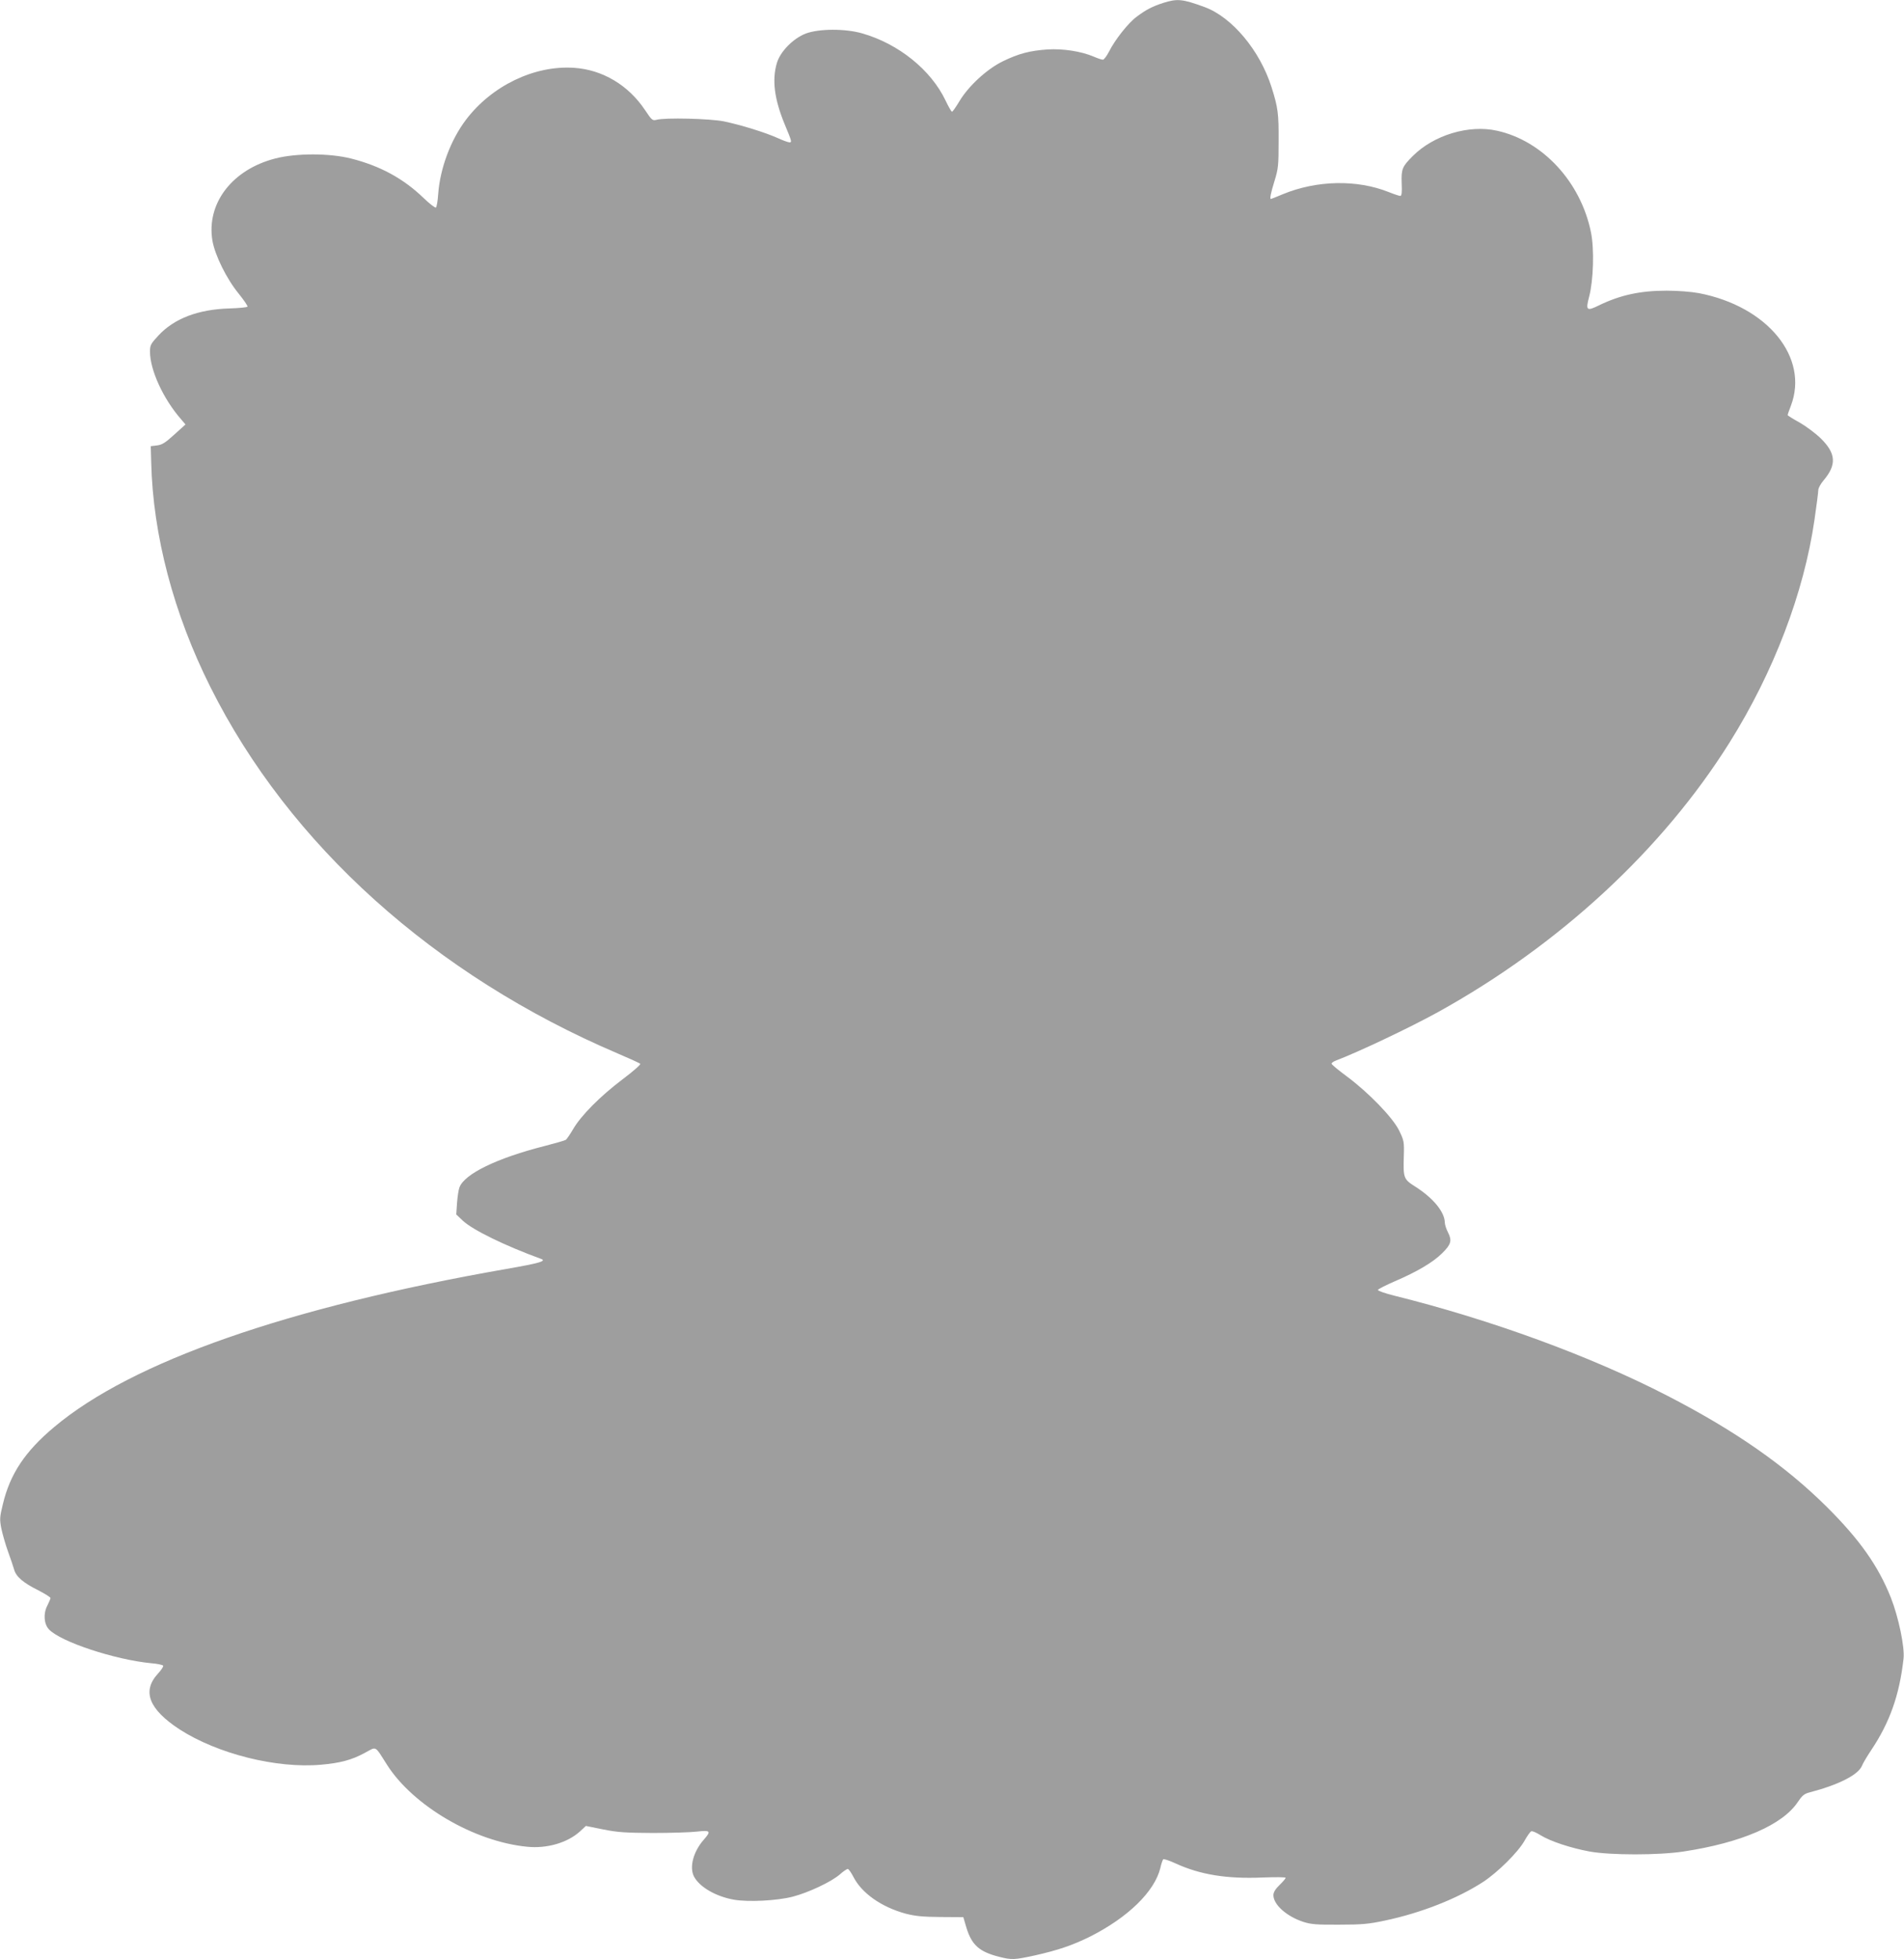 <?xml version="1.0" standalone="no"?>
<!DOCTYPE svg PUBLIC "-//W3C//DTD SVG 20010904//EN"
 "http://www.w3.org/TR/2001/REC-SVG-20010904/DTD/svg10.dtd">
<svg version="1.0" xmlns="http://www.w3.org/2000/svg"
 width="1244pt" height="1280pt" viewBox="0 0 1244 1280"
 preserveAspectRatio="xMidYMid meet">
<g transform="translate(0,1280) scale(0.1,-0.1)"
fill="#9e9e9e" stroke="none">
<path d="M7600 12781 c-71 -23 -113 -45 -173 -90 -56 -41 -143 -152 -181 -228
-15 -29 -33 -53 -40 -53 -8 0 -35 9 -60 20 -82 35 -201 53 -301 47 -116 -8
-190 -27 -294 -78 -104 -51 -224 -162 -283 -261 -22 -37 -44 -68 -48 -68 -4 0
-23 33 -42 73 -95 200 -307 371 -545 439 -111 32 -282 31 -368 -1 -83 -32
-167 -118 -189 -192 -33 -110 -17 -236 50 -399 48 -115 49 -120 32 -120 -9 0
-44 13 -79 29 -78 35 -235 84 -349 108 -89 18 -387 26 -442 10 -24 -6 -30 -2
-73 63 -109 164 -279 265 -465 277 -259 17 -537 -117 -706 -340 -99 -131 -169
-317 -181 -485 -3 -45 -10 -85 -15 -88 -5 -3 -42 25 -81 63 -132 127 -283 209
-472 257 -142 36 -358 36 -495 1 -283 -72 -453 -294 -412 -538 17 -96 93 -250
172 -346 33 -41 59 -79 57 -84 -1 -5 -54 -10 -117 -12 -206 -6 -362 -66 -465
-177 -50 -54 -55 -63 -55 -105 0 -120 86 -308 203 -442 l29 -34 -73 -66 c-58
-53 -80 -67 -113 -71 l-41 -5 3 -105 c11 -476 147 -991 387 -1469 515 -1030
1464 -1883 2660 -2393 77 -33 144 -63 148 -68 5 -4 -47 -50 -115 -101 -146
-110 -271 -236 -323 -325 -21 -36 -43 -68 -49 -71 -6 -4 -68 -22 -138 -40
-311 -79 -523 -182 -556 -270 -6 -15 -13 -62 -16 -103 l-5 -74 43 -41 c66 -61
272 -162 510 -249 40 -14 -6 -28 -225 -66 -1429 -250 -2446 -605 -2955 -1033
-190 -159 -288 -306 -335 -503 -21 -86 -22 -99 -10 -161 8 -37 27 -104 43
-148 16 -44 34 -97 40 -118 13 -48 59 -87 159 -137 43 -22 79 -45 79 -50 0 -5
-10 -28 -21 -50 -27 -52 -22 -120 11 -155 76 -81 430 -198 668 -221 40 -3 75
-11 78 -16 3 -5 -12 -28 -34 -52 -106 -115 -59 -233 141 -364 248 -160 634
-257 925 -231 125 11 200 31 285 77 80 43 63 52 146 -78 171 -268 571 -502
916 -535 128 -13 262 26 343 99 l40 37 114 -23 c95 -19 146 -22 323 -23 116 0
245 4 288 9 89 10 95 4 46 -52 -69 -78 -96 -180 -65 -241 36 -69 143 -131 262
-152 94 -16 279 -7 384 20 103 27 250 96 307 145 22 20 46 36 52 36 6 0 22
-23 37 -52 54 -106 183 -197 341 -240 62 -16 109 -21 227 -22 l150 -1 20 -68
c35 -114 84 -158 214 -191 83 -21 99 -20 233 9 152 34 248 67 361 123 248 125
421 294 459 447 6 28 15 53 19 58 3 4 40 -8 81 -27 159 -73 334 -102 567 -92
83 3 152 3 152 -2 0 -4 -18 -26 -40 -47 -27 -26 -40 -48 -40 -66 0 -62 86
-139 196 -175 50 -16 86 -19 234 -18 149 0 193 4 300 27 236 50 472 143 640
252 96 63 228 194 270 268 18 32 38 61 45 63 7 3 34 -9 61 -26 65 -40 196 -83
319 -106 137 -25 453 -25 615 0 377 57 647 174 746 323 29 43 42 54 77 63 188
49 317 114 342 173 7 18 34 63 60 102 122 182 185 360 212 598 9 74 -33 274
-83 400 -83 208 -204 379 -418 592 -271 269 -597 497 -1041 726 -502 259
-1152 497 -1788 655 -59 15 -106 31 -104 37 1 5 52 31 112 57 142 61 248 123
307 182 59 58 66 83 39 136 -12 23 -21 52 -21 64 -1 69 -73 158 -189 233 -81
51 -83 57 -79 201 3 96 1 103 -31 169 -43 86 -199 247 -343 354 -54 40 -98 76
-98 82 0 5 12 14 28 20 145 55 483 215 666 316 794 439 1468 1062 1907 1763
288 460 485 977 554 1453 14 95 25 183 25 195 0 13 16 42 35 64 86 102 81 176
-19 274 -35 34 -97 80 -139 104 -42 23 -77 45 -77 48 0 4 9 31 21 61 120 316
-153 650 -602 736 -50 9 -136 16 -210 16 -173 0 -304 -29 -442 -96 -81 -40
-88 -33 -64 57 28 107 34 310 12 419 -66 329 -315 599 -614 665 -183 41 -413
-28 -550 -165 -70 -70 -76 -85 -73 -178 3 -61 0 -83 -9 -83 -7 0 -40 11 -75
25 -208 83 -470 78 -693 -14 -41 -17 -75 -31 -77 -31 -9 0 -2 36 23 117 25 81
27 102 27 263 1 178 -4 217 -46 350 -76 240 -258 458 -438 524 -145 53 -177
56 -270 27z"/>
</g>
</svg>
